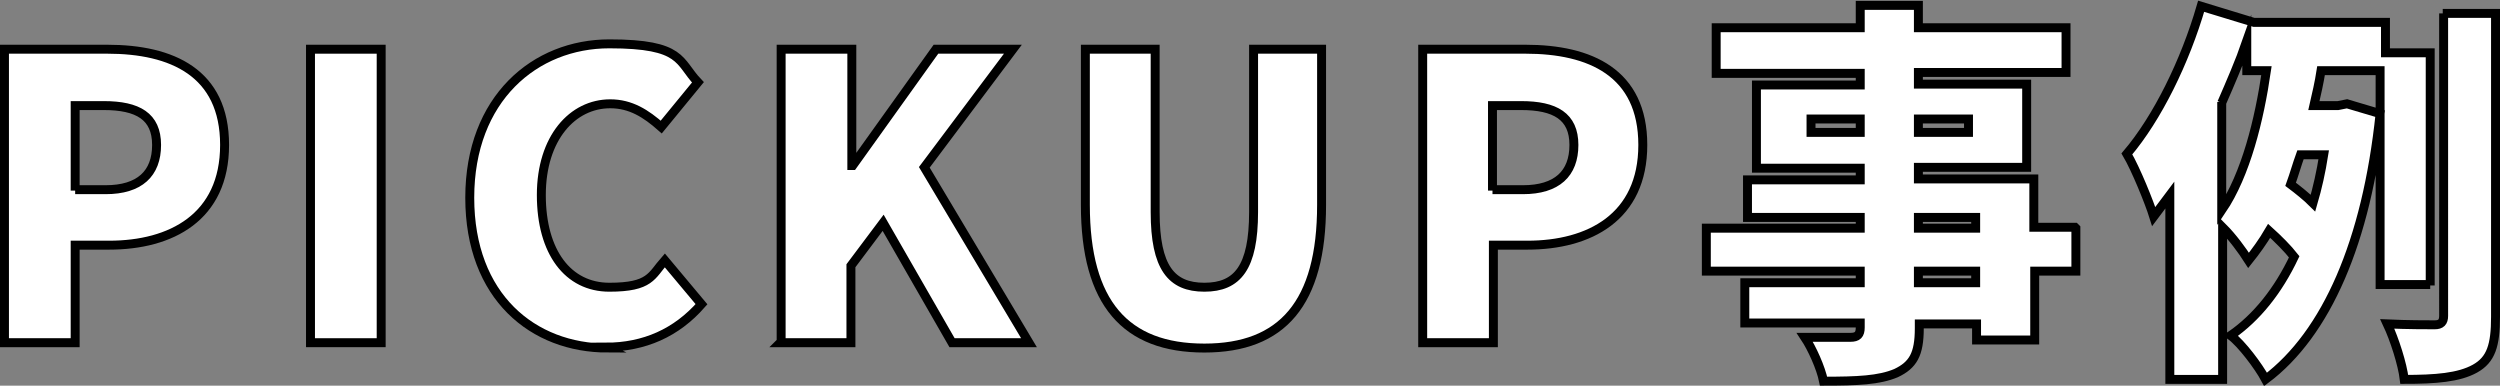<?xml version="1.0" encoding="UTF-8"?>
<svg id="_レイヤー_1" data-name="レイヤー 1" xmlns="http://www.w3.org/2000/svg" version="1.1" viewBox="0 0 279.4 43.1">
  <rect x="0" y="0" width="279.4" height="43.1" fill="#808080" stroke="none"/>
  <defs>
    <style>
      .cls-1 {
        fill: #fff;
        stroke: #000;
        stroke-miterlimit: 10;
      }
    </style>
  </defs>
  <path class="cls-1" d="M248.3,11.4v12.1c2.7-4,4.2-10.1,5-15.6h-2.2v-3.3c-.8,2.3-1.8,4.6-2.8,6.9ZM259.7,17.3h-2.6c-.4,1.1-.7,2.2-1.1,3.3.8.6,1.8,1.4,2.5,2.1.5-1.7.9-3.5,1.2-5.4ZM271.6,31.8h-5.6V7.9h-6.6c-.2,1.3-.5,2.6-.8,3.9h2.7l1-.2,3.7,1.1c-1.5,14.3-6,24.6-12.8,29.7-.8-1.5-2.7-4-3.9-4.9,2.9-2,5.3-5,7.1-8.8-.7-.9-1.8-2-2.8-2.9-.7,1.2-1.5,2.3-2.3,3.3-.7-1.1-1.8-2.6-2.9-3.7v17h-5.9v-20.6c-.6.8-1.2,1.6-1.8,2.4-.5-1.6-2-5.3-3-7,3.4-4,6.5-10.3,8.3-16.5l5.9,1.8h14.7v3.4h5v26ZM273,1.5h5.9v33.9c0,3.2-.5,4.8-2.3,5.8-1.8,1-4.4,1.2-7.9,1.2-.2-1.7-1.1-4.5-1.9-6.2,2.2.1,4.5.1,5.3.1.7,0,1-.3,1-1V1.5Z"/>
  <path class="cls-1" d="M220.8,31.6v-1.3h-6.4v1.3h6.4ZM214.4,24.3v1.2h6.4v-1.2h-6.4ZM202.4,14.8h5.5v-1.5h-5.5v1.5ZM220,13.3h-5.6v1.5h5.6v-1.5ZM232,25.5v4.8h-4.6v7.7h-6.5v-1.8h-6.4v.5c0,2.9-.7,4.1-2.6,5-1.9.8-4.3.9-8.1.9-.3-1.5-1.3-3.7-2.1-4.9,1.8,0,4.4,0,5.1,0,.8,0,1.1-.3,1.1-1.1v-.5h-12.9v-4.5h12.9v-1.3h-17.2v-4.8h17.2v-1.2h-12.6v-4.2h12.6v-1.3h-11.6v-9.3h11.6v-1.3h-16.1V3.1h16.1V.6h6.5v2.5h16.5v5h-16.5v1.3h12.1v9.3h-12.1v1.3h12.9v5.4h4.6Z"/>
  <path class="cls-1" d="M159,38.2V5.5h11.5c7.2,0,13.1,2.6,13.1,10.7s-6,11.2-12.9,11.2h-3.8v10.9h-7.9ZM166.8,21.2h3.4c3.8,0,5.7-1.8,5.7-5s-2.1-4.4-5.9-4.4h-3.2v9.5Z"/>
  <path class="cls-1" d="M134.6,38.9c-8.8,0-13.3-5-13.3-16V5.5h7.8v18.2c0,6.2,1.8,8.4,5.5,8.4s5.5-2.2,5.5-8.4V5.5h7.6v17.4c0,11-4.4,16-13.1,16Z"/>
  <path class="cls-1" d="M87.3,38.2V5.5h7.9v13h.1l9.3-13h8.6l-9.9,13.2,11.7,19.6h-8.6l-7.7-13.4-3.6,4.8v8.6h-7.9Z"/>
  <path class="cls-1" d="M67.9,38.9c-8.3,0-15.4-5.7-15.4-16.8s7.3-17.2,15.6-17.2,7.7,2,9.9,4.3l-4.1,5c-1.7-1.5-3.4-2.6-5.7-2.6-4.2,0-7.7,3.8-7.7,10.2s3,10.3,7.6,10.3,4.7-1.3,6.2-3l4.1,4.9c-2.8,3.2-6.4,4.8-10.7,4.8Z"/>
  <path class="cls-1" d="M34.7,38.2V5.5h7.9v32.8h-7.9Z"/>
  <path class="cls-1" d="M.5,38.2V5.5h11.5c7.2,0,13.1,2.6,13.1,10.7s-6,11.2-12.9,11.2h-3.8v10.9H.5ZM8.4,21.2h3.4c3.8,0,5.7-1.8,5.7-5s-2.1-4.4-5.9-4.4h-3.2v9.5Z"/>
</svg>